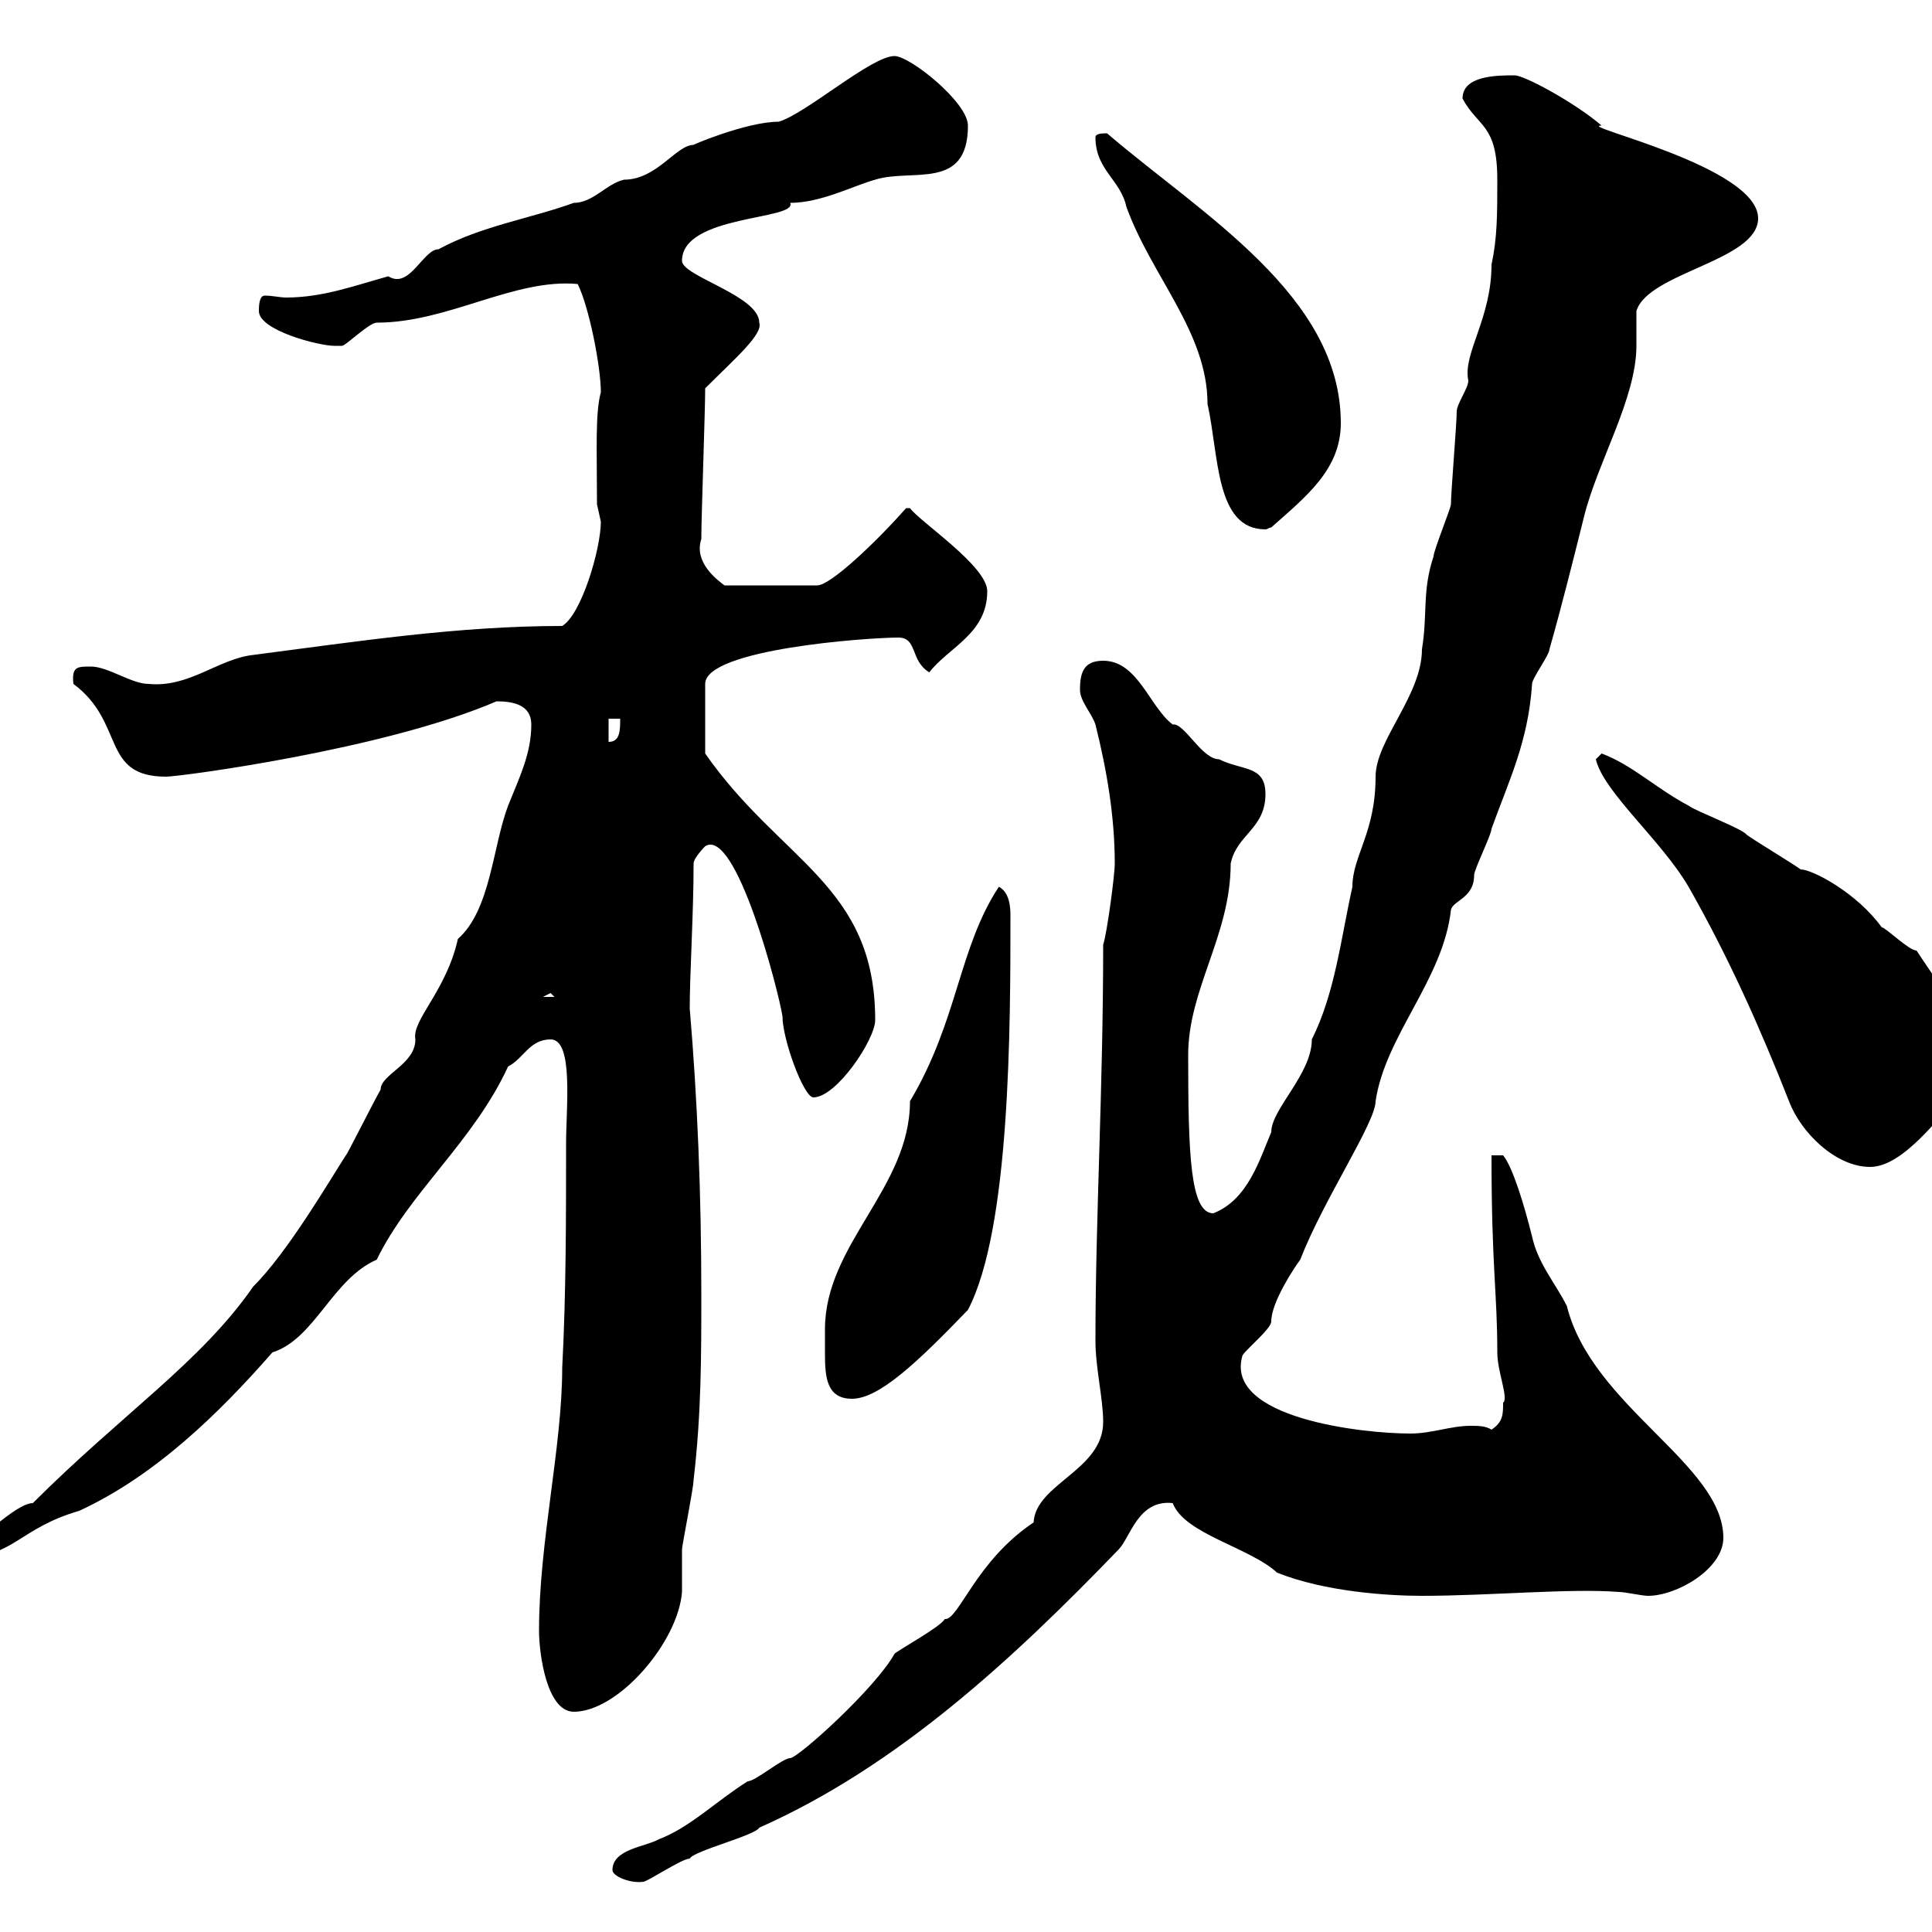 <svg xmlns="http://www.w3.org/2000/svg" xmlns:xlink="http://www.w3.org/1999/xlink" width="300" height="300"><path d="M95.10 290.40C95.10 291.30 97.80 292.50 99.90 292.20C100.50 292.20 105.90 288.60 107.10 288.60C107.70 287.40 117.30 285 117.90 283.80C139.50 274.20 157.50 257.40 173.70 240.60C175.50 238.80 176.70 232.80 182.10 233.40C183.90 238.20 194.10 240.30 198.30 244.20C205.80 247.20 215.70 247.80 220.80 247.80C231.30 247.80 243.90 246.60 251.40 247.20C252.30 247.20 255 247.80 255.90 247.80C260.40 247.80 267.60 243.60 267.60 238.80C267.60 227.40 247.20 218.40 243.30 202.80C241.50 199.20 238.80 196.20 237.90 192C236.70 187.20 234.90 181.20 233.40 179.40L231.60 179.40C231.60 196.80 232.50 200.70 232.50 210C232.50 213 234.30 217.20 233.40 217.80C233.40 219.60 233.40 220.80 231.60 222C230.70 221.40 229.50 221.40 228.30 221.40C225.30 221.40 222.30 222.60 219 222.60C211.50 222.60 190.20 220.20 192.90 210.60C192.90 210 197.40 206.40 197.40 205.20C197.40 202.20 201 196.80 201.90 195.60C205.50 186.30 213.60 174.30 213.60 171C215.10 160.80 224.10 152.10 225.30 141.30C225.60 139.80 228.90 139.50 228.90 135.90C228.90 135 231.60 129.60 231.60 128.70C234.30 121.20 237.30 115.20 237.90 106.20C237.90 105.30 240.60 101.70 240.60 100.80C242.40 94.50 244.20 87.30 246 80.10C248.10 71.70 254.10 61.80 254.10 53.70C254.10 53.10 254.10 49.50 254.10 48.30C255.90 42.30 273 40.50 273 33.90C273 25.80 244.50 19.50 248.70 19.50C244.50 15.90 236.70 11.70 235.20 11.70C232.50 11.70 227.10 11.70 227.10 15.30C229.50 19.80 232.50 19.20 232.50 27.90C232.50 33.30 232.50 36.90 231.60 41.10C231.60 49.50 227.10 54.90 228 59.10C228 60.30 226.20 62.70 226.20 63.90C226.20 65.70 225.30 76.50 225.30 78.30C225.30 78.90 222.60 85.50 222.60 86.40C220.80 91.80 221.70 95.40 220.80 100.80C220.80 108 213.60 114.90 213.60 120.60C213.60 129.30 210 132.90 210 137.70C208.20 145.80 207.30 154.20 203.70 161.40C203.70 166.80 197.40 172.20 197.40 175.80C195.60 180 193.80 186.30 188.40 188.40C184.80 188.40 184.50 179.10 184.50 163.80C184.50 153.60 191.10 145.20 191.10 134.10C192 129.60 196.50 128.70 196.50 123.30C196.50 118.80 192.90 119.70 189.30 117.90C186.60 117.90 183.90 112.20 182.10 112.50C178.50 109.80 176.70 102.60 171.30 102.60C168.30 102.60 167.70 104.40 167.70 107.10C167.70 108.90 169.50 110.70 170.10 112.50C171.90 119.70 173.10 126.90 173.10 134.10C173.10 135.90 171.90 144.90 171.30 146.70C171.30 169.20 170.10 189 170.10 208.20C170.10 212.40 171.30 217.20 171.30 220.80C171.30 228.30 160.80 230.40 160.50 236.40C151.50 242.40 148.80 251.70 146.70 251.40C146.10 252.60 139.50 256.20 138.90 256.80C135.90 262.20 123.90 273 122.70 273C121.50 273 117.30 276.60 116.10 276.60C111.30 279.60 107.10 283.80 102.30 285.60C100.20 286.80 95.10 287.10 95.10 290.40ZM83.70 253.20C83.70 256.80 84.90 265.80 89.10 265.80C96 265.80 105.30 255 105.90 247.20C105.90 246 105.90 241.80 105.90 240.60C105.90 240 107.70 231 107.70 229.80C108.90 219.60 108.90 210.60 108.90 201C108.90 185.40 108.30 170.70 107.10 156.60C107.10 151.20 107.70 141.90 107.70 134.10C107.70 133.20 109.50 131.40 109.50 131.40C114.30 128.40 120.90 153.90 121.50 157.80C121.50 161.40 124.80 170.40 126.30 170.40C129.90 170.40 135.90 161.40 135.90 158.40C135.90 137.40 121.20 133.80 109.50 117L109.50 106.20C109.50 100.80 134.70 99 139.50 99C142.50 99 141.30 102.60 144.30 104.40C147.30 100.50 153.30 98.40 153.30 91.80C153.30 87.90 142.80 81 141.30 78.90L140.70 78.90C136.20 84 129 90.90 126.90 90.90L112.50 90.90C111.30 90 107.70 87.30 108.90 83.70C108.90 80.10 109.50 63.90 109.50 60.30C114.30 55.50 118.50 51.90 117.90 50.10C117.90 45.90 105.90 42.90 105.90 40.50C105.90 33.30 123.90 34.20 122.70 31.50C127.50 31.50 132.60 28.80 135.90 27.90C141.60 26.10 150.30 29.70 150.30 19.50C150.30 15.90 141.30 8.70 138.90 8.70C135.30 8.70 125.10 17.70 120.90 18.90C115.80 18.90 106.80 22.80 107.70 22.50C105 22.50 102 27.90 96.90 27.90C94.20 28.50 92.10 31.50 89.10 31.50C82.50 33.90 74.70 35.10 68.10 38.70C65.70 38.70 63.60 45 60.30 42.90C54.90 44.40 50.10 46.20 44.40 46.20C43.50 46.20 42.30 45.90 41.10 45.90C40.20 45.90 40.20 47.70 40.20 48.30C40.20 51.30 49.50 53.70 51.90 53.70C51.90 53.70 53.10 53.70 53.10 53.70C53.70 53.70 57.30 50.10 58.50 50.10C69.60 50.10 79.80 43.20 89.70 44.10C91.50 47.70 93.30 57 93.30 60.90C92.40 64.20 92.70 69.90 92.70 78.30C92.70 78.30 93.30 81 93.30 81C93.30 85.20 90.30 95.40 87.30 97.20C71.10 97.20 55.50 99.60 39.30 101.70C33.90 102.30 29.40 106.80 23.10 106.20C20.40 106.20 16.80 103.50 14.10 103.50C12 103.50 11.10 103.50 11.40 106.20C19.50 112.20 15.60 120.60 25.80 120.60C27.90 120.60 59.70 116.40 77.10 108.90C79.80 108.90 82.50 109.50 82.50 112.50C82.50 117 80.70 120.60 78.90 125.10C76.50 131.40 76.20 141.30 71.10 145.80C69.30 153.90 63.90 158.40 64.50 161.40C64.50 165.30 59.10 166.80 59.10 169.20C58.20 170.70 53.70 179.70 53.70 179.40C51 183.60 44.70 194.40 39.30 199.80C31.20 211.50 18.90 219.60 5.10 233.40C2.40 233.40-3.90 240-5.70 240.60L-5.70 241.80C2.10 241.80 3 237.30 12.30 234.60C24 229.20 33.90 219.60 42.30 210C48.90 207.90 51.60 198.60 58.50 195.60C63.60 185.10 73.50 177.30 78.90 165.60C81.30 164.40 82.20 161.40 85.50 161.40C89.10 161.40 87.90 171.90 87.90 177.60C87.90 189 87.90 201 87.30 212.40C87.30 224.70 83.70 239.40 83.70 253.20ZM128.10 206.40C128.10 207.90 128.10 209.40 128.10 210.30C128.10 213.90 128.40 217.20 132.30 217.20C136.50 217.20 142.50 211.50 150.30 203.40C156.90 190.80 156.90 159.30 156.90 142.20C156.90 141.30 156.90 138.60 155.10 137.70C148.80 147.30 148.80 158.40 141.30 171C141.30 184.50 128.10 193.20 128.10 206.40ZM247.80 117.90C249 123 258 130.50 262.20 137.70C268.50 148.80 273.30 159.60 277.80 171C279.60 175.80 285 181.20 290.40 181.20C295.50 181.20 301.20 173.40 305.40 168.60C306.60 159.30 302.70 155.40 297.60 147.60C296.40 147.60 292.80 144 292.20 144C288.30 138.60 281.40 135 279.60 135C278.40 134.10 272.40 130.50 271.20 129.60C270.60 128.70 263.40 126 262.20 125.10C257.10 122.40 253.50 118.80 248.70 117C248.70 117 247.80 117.90 247.80 117.90ZM85.50 154.20L86.10 154.80L84.30 154.80ZM94.50 111.60L96.30 111.60C96.30 113.40 96.30 115.20 94.50 115.20ZM170.10 21.30C170.10 26.40 174 27.90 174.90 32.10C178.80 42.90 187.50 51.60 187.50 62.70C189.30 70.80 188.70 82.20 196.50 82.20C196.80 82.20 197.10 81.90 197.40 81.90C202.80 77.10 208.20 72.90 208.20 65.70C208.20 45.90 186.60 33.30 171.90 20.70C171.30 20.70 170.10 20.70 170.10 21.30Z"/></svg>